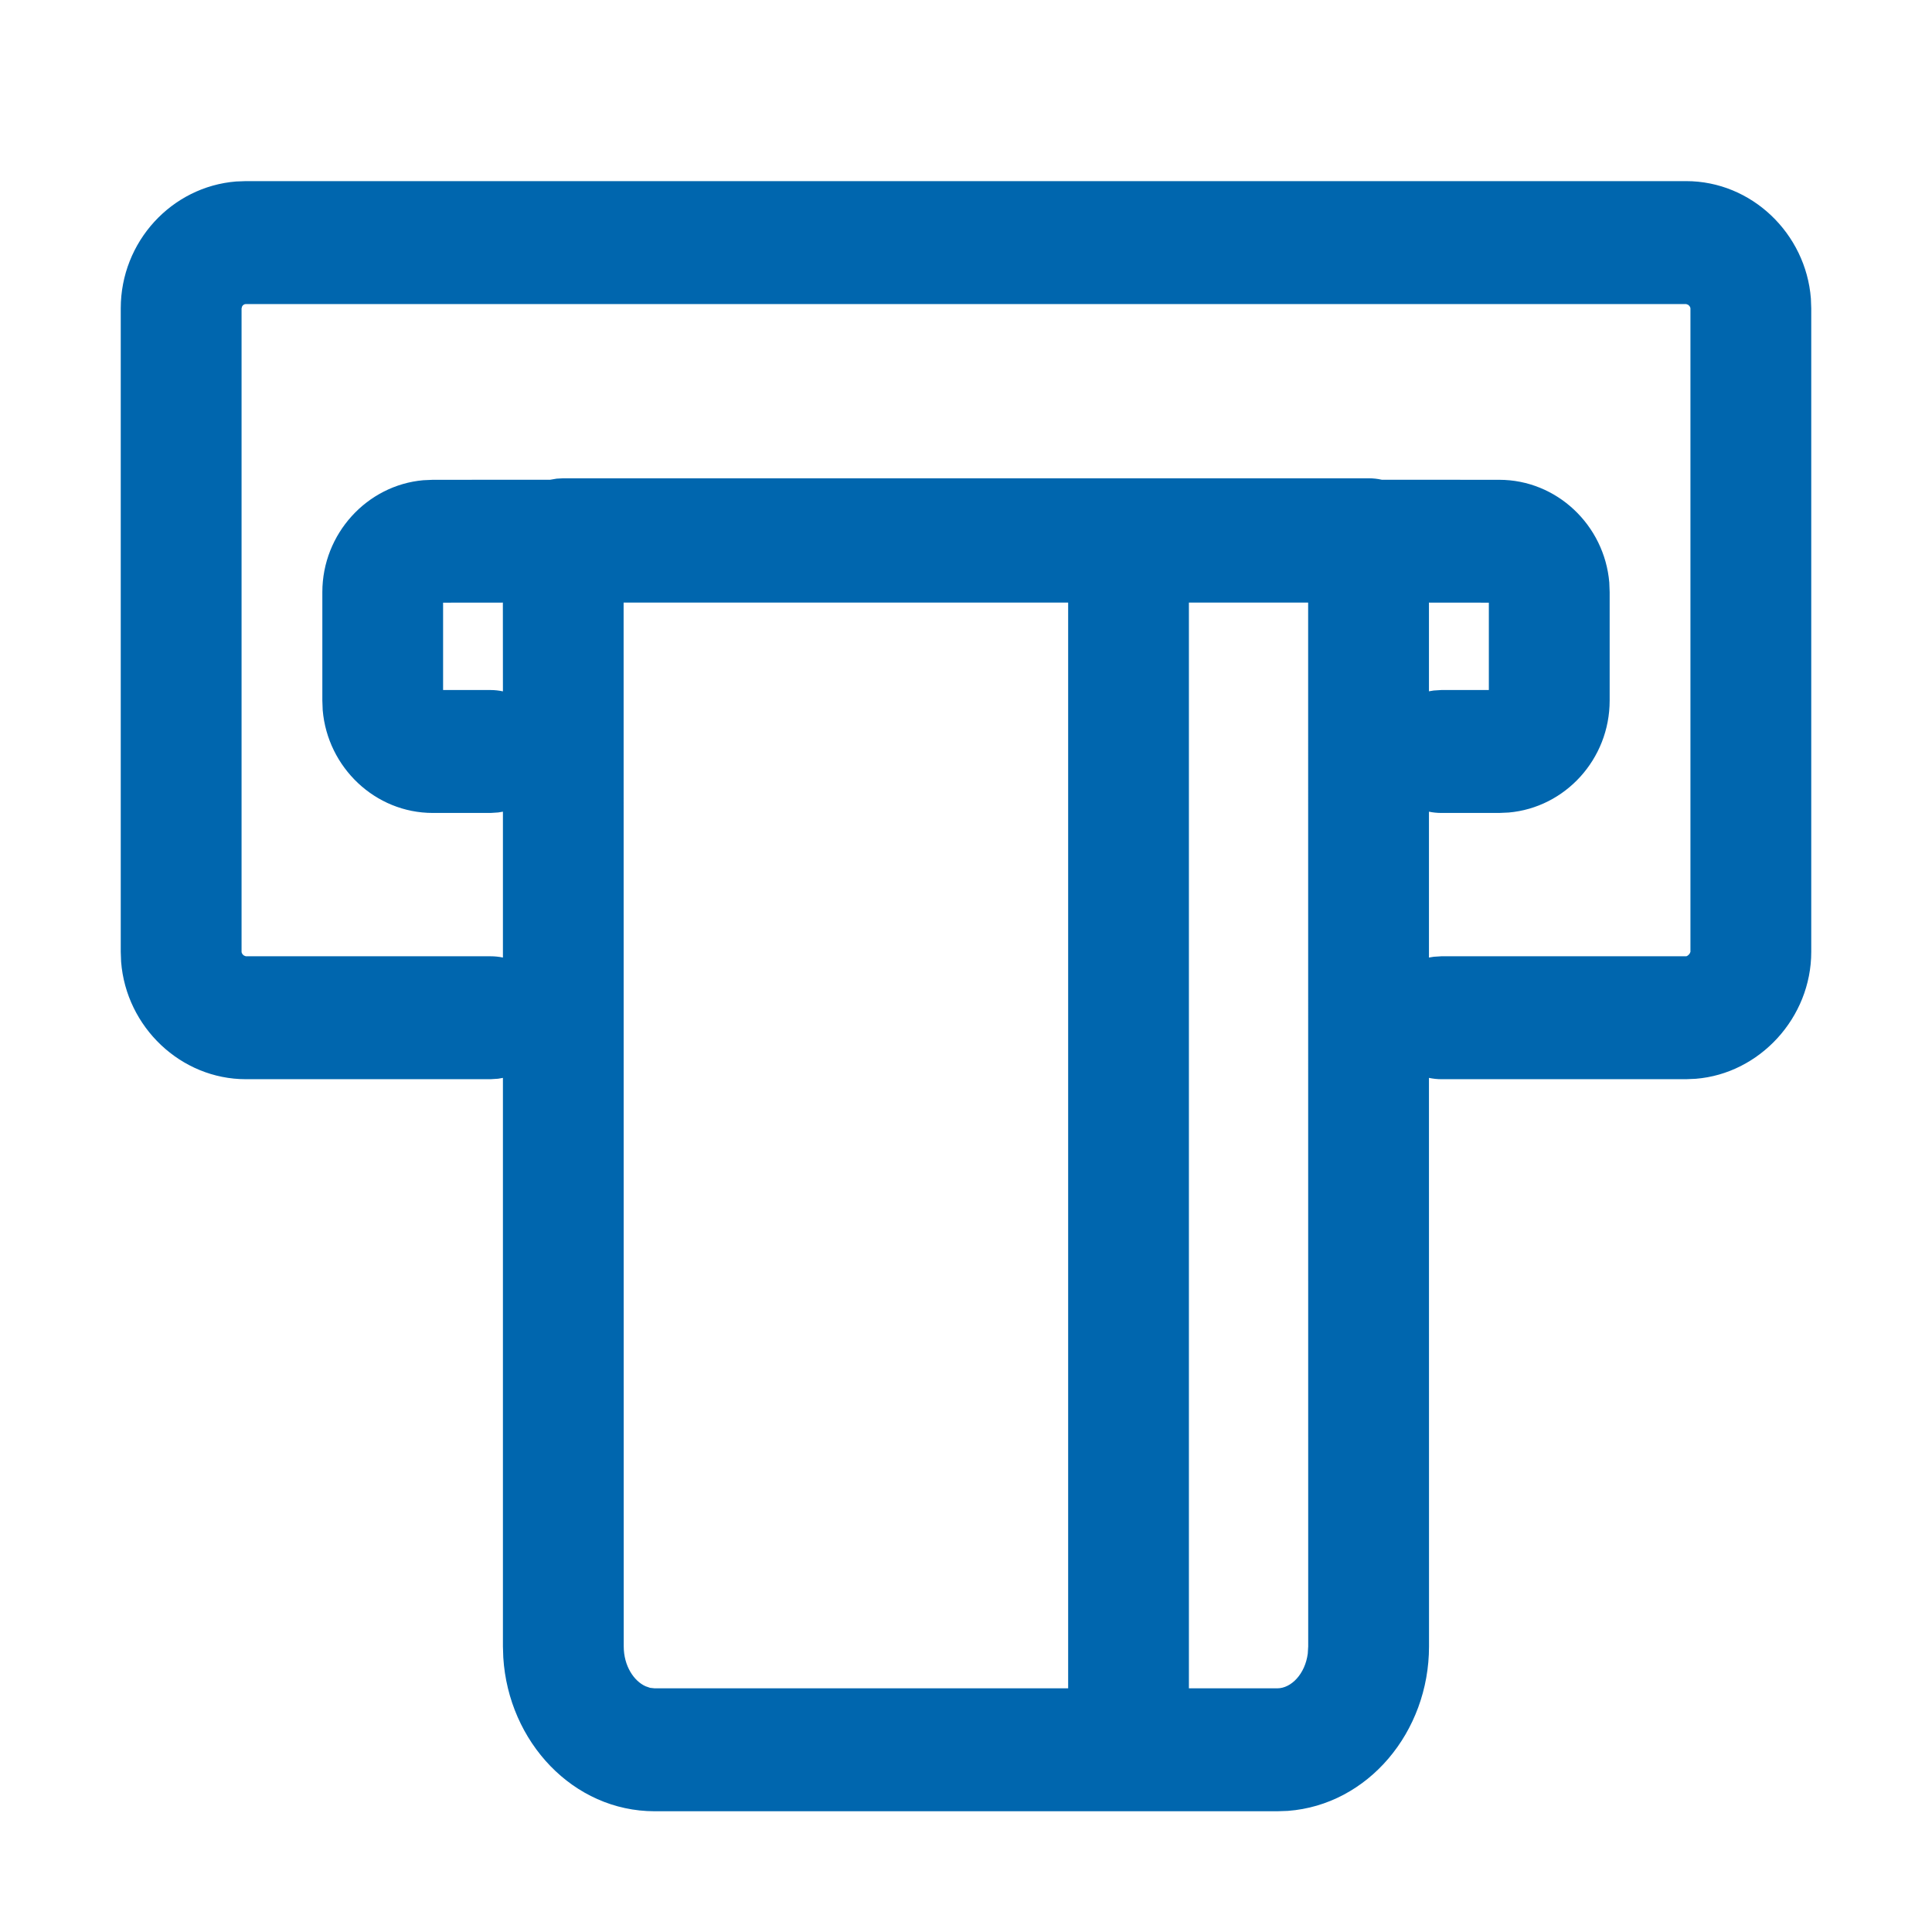 <?xml version="1.0" encoding="UTF-8"?>
<svg width="32px" height="32px" viewBox="0 0 32 32" version="1.1" xmlns="http://www.w3.org/2000/svg" xmlns:xlink="http://www.w3.org/1999/xlink">
    <title>brand/content-icon/32/benefit/payment</title>
    <g id="brand/content-icon/32/benefit/payment" stroke="none" stroke-width="1" fill="none" fill-rule="evenodd">
        <path d="M27.928,3 C29.013,3 29.911,3.869 29.994,4.945 L30,5.108 L30,15.766 C30,16.859 29.143,17.783 28.088,17.868 L27.928,17.875 L23.873,17.875 C23.803,17.875 23.734,17.867 23.668,17.853 L23.669,27.27 C23.669,28.689 22.656,29.895 21.331,29.994 L21.156,30 L10.843,30 C9.493,30 8.422,28.85 8.336,27.453 L8.33,27.27 L8.33,17.853 L8.251,17.867 L8.251,17.867 L8.126,17.875 L4.072,17.875 C2.996,17.875 2.09,17.013 2.006,15.93 L2,15.766 L2,5.108 C2,4.002 2.844,3.091 3.911,3.006 L4.072,3 L27.928,3 Z M17.692,9.981 L10.329,9.981 L10.331,27.27 C10.331,27.59 10.497,27.842 10.693,27.93 L10.768,27.956 L10.843,27.964 L17.692,27.964 L17.692,9.981 Z M21.667,9.981 L19.692,9.981 L19.692,27.964 L21.156,27.964 C21.385,27.964 21.617,27.728 21.661,27.387 L21.668,27.27 L21.667,9.981 Z M27.928,5.036 L4.072,5.036 C4.048,5.036 4.024,5.051 4.011,5.073 L4.001,5.108 L4.001,15.766 C4.001,15.787 4.019,15.812 4.041,15.827 L4.072,15.839 L8.126,15.839 C8.196,15.839 8.264,15.846 8.33,15.86 L8.33,13.444 L8.251,13.457 L8.251,13.457 L8.126,13.465 L7.168,13.465 C6.214,13.465 5.426,12.711 5.345,11.763 L5.339,11.603 L5.339,9.808 C5.339,8.84 6.08,8.036 7.011,7.954 L7.168,7.947 L9.113,7.946 L9.22,7.928 L9.22,7.928 L9.33,7.922 L22.669,7.922 C22.744,7.922 22.817,7.93 22.887,7.946 L24.832,7.947 C25.784,7.947 26.574,8.697 26.655,9.648 L26.661,9.808 L26.661,11.603 C26.661,12.575 25.924,13.376 24.989,13.458 L24.832,13.465 L23.873,13.465 C23.803,13.465 23.734,13.458 23.668,13.444 L23.668,15.86 L23.747,15.847 L23.747,15.847 L23.873,15.839 L27.928,15.839 C27.943,15.839 27.97,15.817 27.986,15.795 L27.999,15.766 L27.999,5.108 C27.999,5.088 27.981,5.062 27.96,5.048 L27.928,5.036 Z M8.329,9.981 L7.339,9.982 L7.339,11.429 L8.126,11.429 C8.196,11.429 8.264,11.437 8.33,11.451 L8.329,9.981 Z M24.66,9.982 L23.668,9.981 L23.668,11.45 L23.747,11.437 L23.747,11.437 L23.873,11.429 L24.66,11.429 L24.66,9.982 Z" id="Shape" fill="#0066AE"></path>
    </g>
</svg>